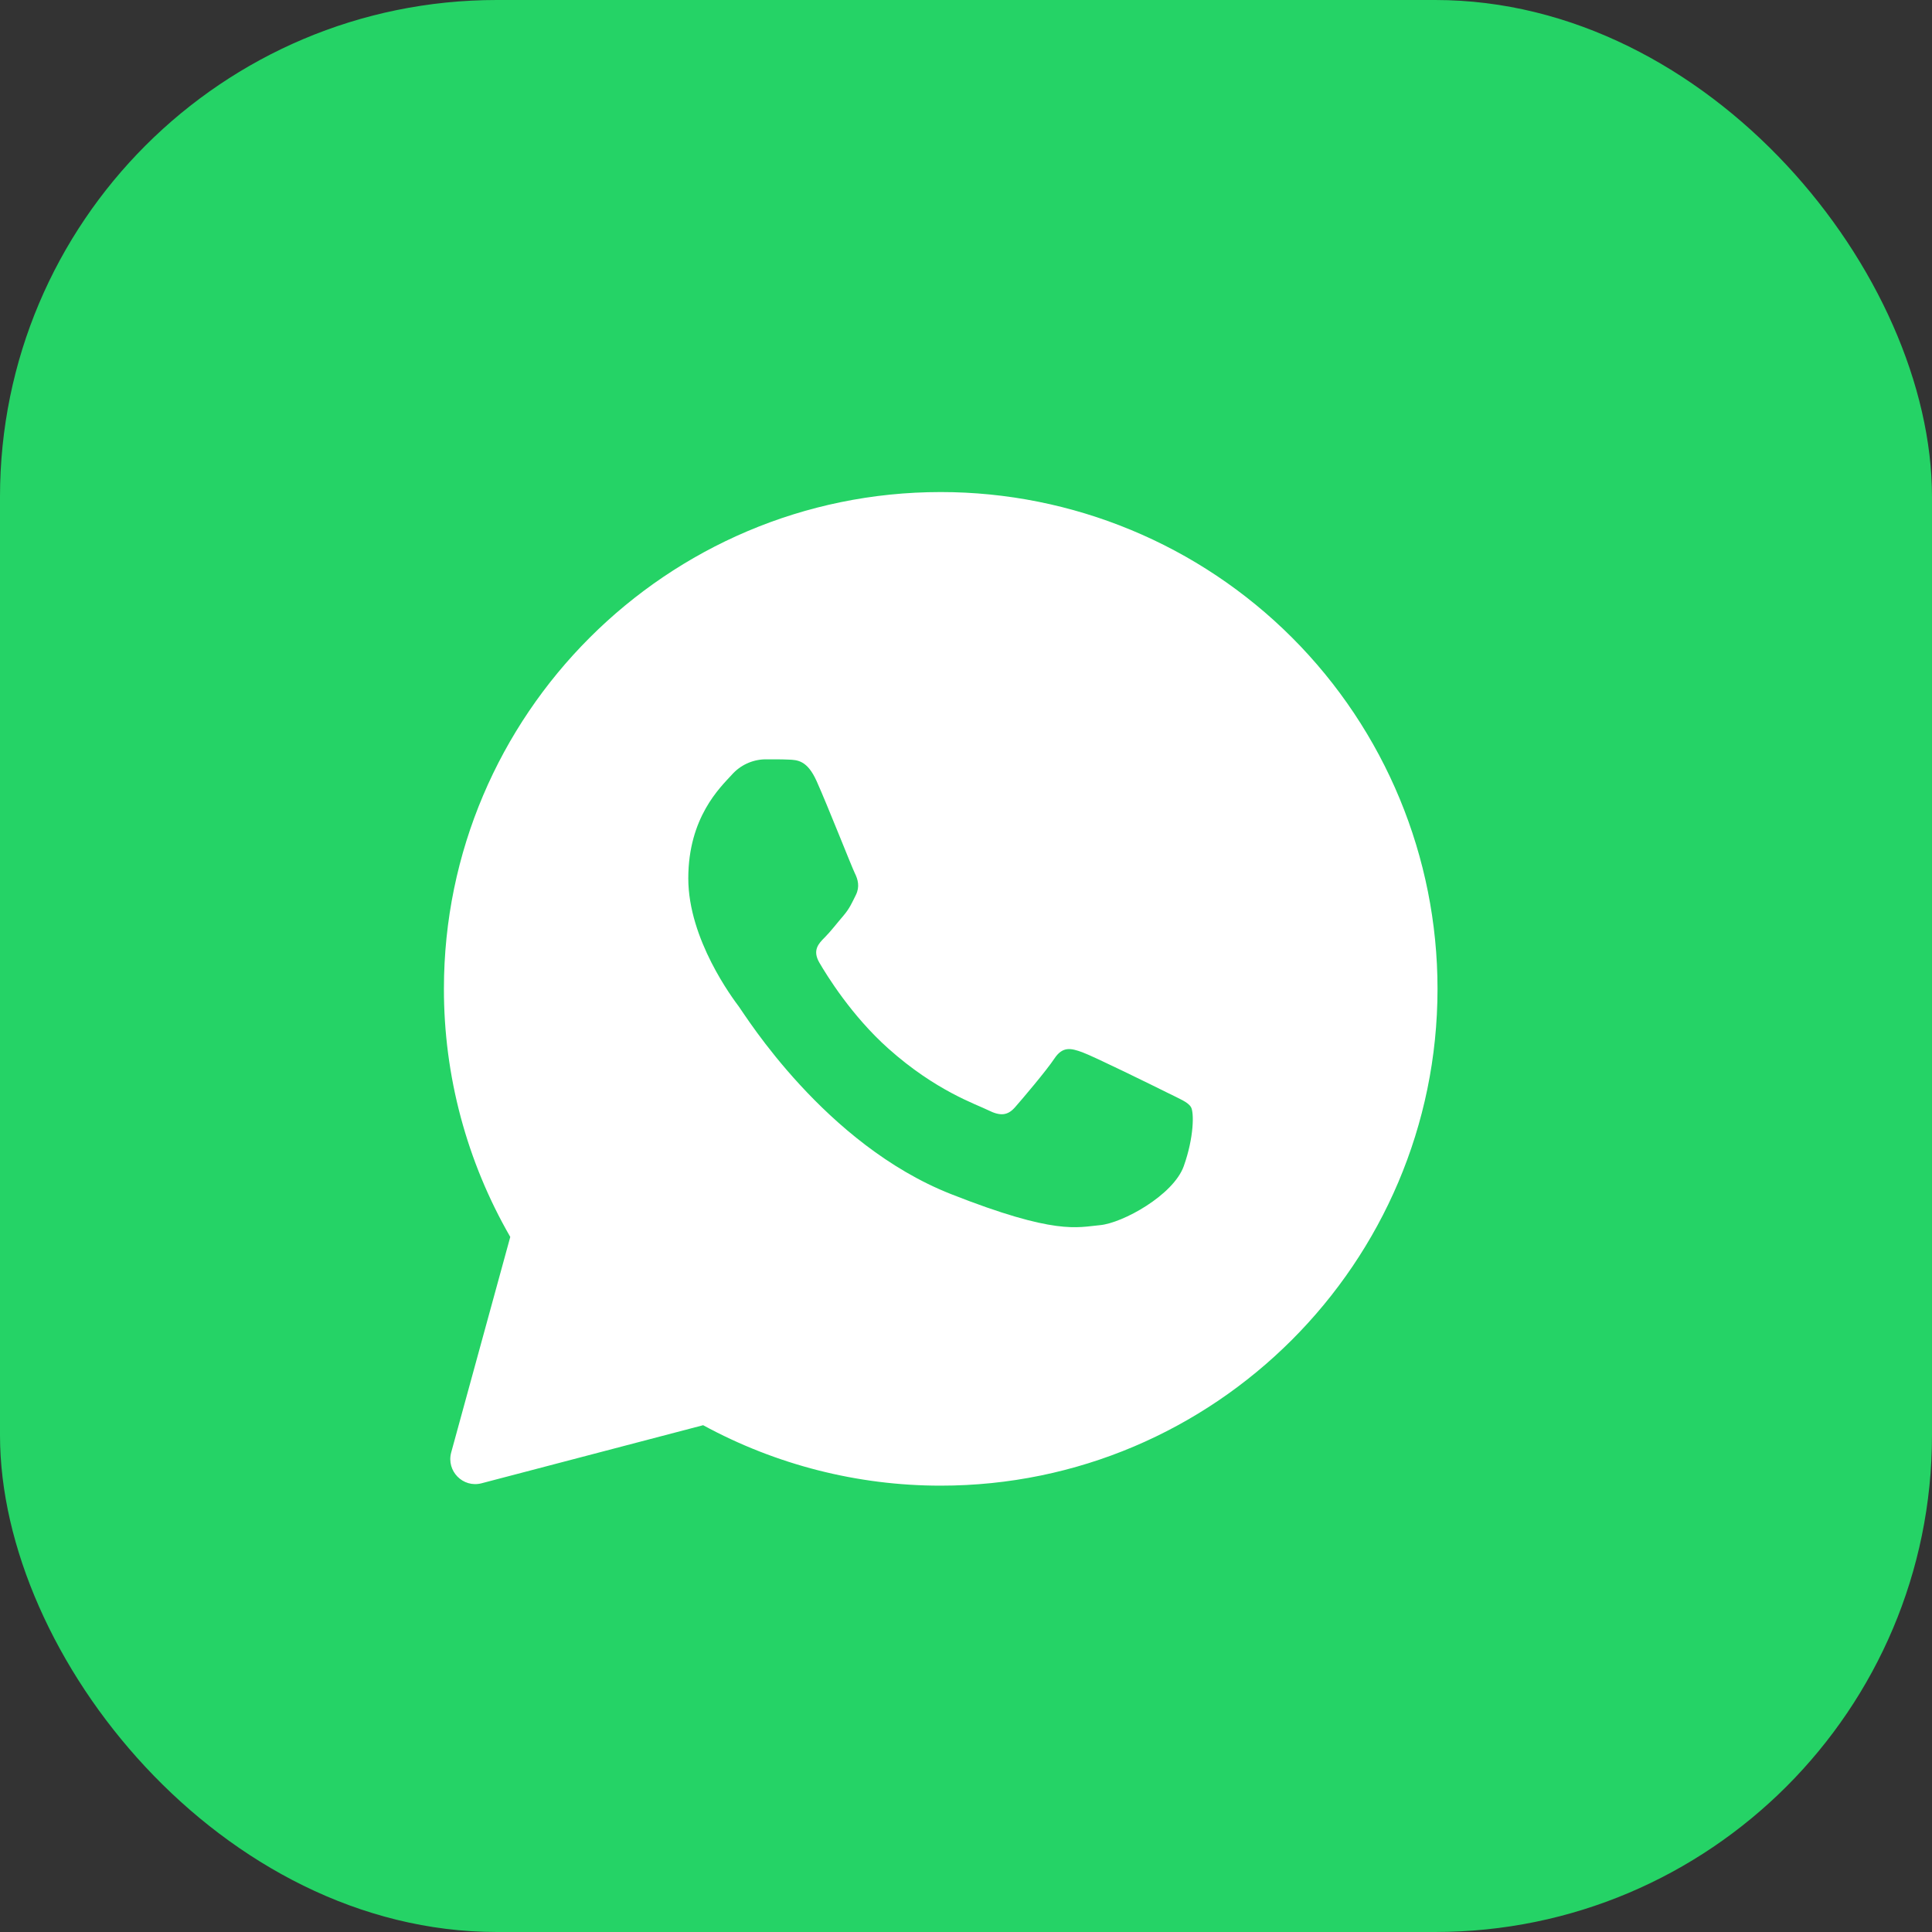 <?xml version="1.0" encoding="UTF-8"?> <svg xmlns="http://www.w3.org/2000/svg" width="35" height="35" viewBox="0 0 35 35" fill="none"><rect x="0" y="0" width="35" height="35" fill="#333333" stroke="none"/><rect width="35" height="35" rx="9" fill="#25D366"></rect><path fill-rule="evenodd" clip-rule="evenodd" d="M17.042 8.914C19.43 8.914 21.719 9.863 23.407 11.551C25.095 13.24 26.043 15.53 26.042 17.917C26.04 22.878 22.002 26.914 17.042 26.914H17.038C15.536 26.914 14.057 26.537 12.738 25.819L8.724 26.871C8.387 26.959 8.082 26.649 8.174 26.312L9.244 22.408C8.455 21.04 8.04 19.489 8.042 17.91C8.044 12.95 12.082 8.914 17.042 8.914ZM13.856 13.756C13.625 13.762 13.408 13.864 13.256 14.037C13.05 14.262 12.469 14.806 12.469 15.912C12.469 17.018 13.275 18.088 13.387 18.238C13.5 18.39 14.943 20.731 17.228 21.632C19.128 22.381 19.515 22.232 19.927 22.195C20.339 22.157 21.257 21.651 21.445 21.126C21.632 20.601 21.632 20.152 21.576 20.057C21.52 19.963 21.37 19.907 21.145 19.794C20.92 19.682 19.815 19.138 19.608 19.063C19.402 18.988 19.252 18.951 19.102 19.176C18.952 19.401 18.522 19.907 18.39 20.057C18.259 20.207 18.128 20.226 17.903 20.113C17.678 20.001 16.954 19.763 16.095 18.997C15.426 18.401 14.975 17.665 14.844 17.44C14.713 17.215 14.829 17.093 14.942 16.981C15.043 16.881 15.167 16.719 15.28 16.588C15.392 16.456 15.43 16.363 15.505 16.213C15.579 16.063 15.542 15.931 15.486 15.819C15.43 15.706 14.993 14.594 14.793 14.149C14.625 13.775 14.447 13.767 14.287 13.761C14.156 13.755 14.005 13.756 13.856 13.756Z" fill="white"></path></svg> 